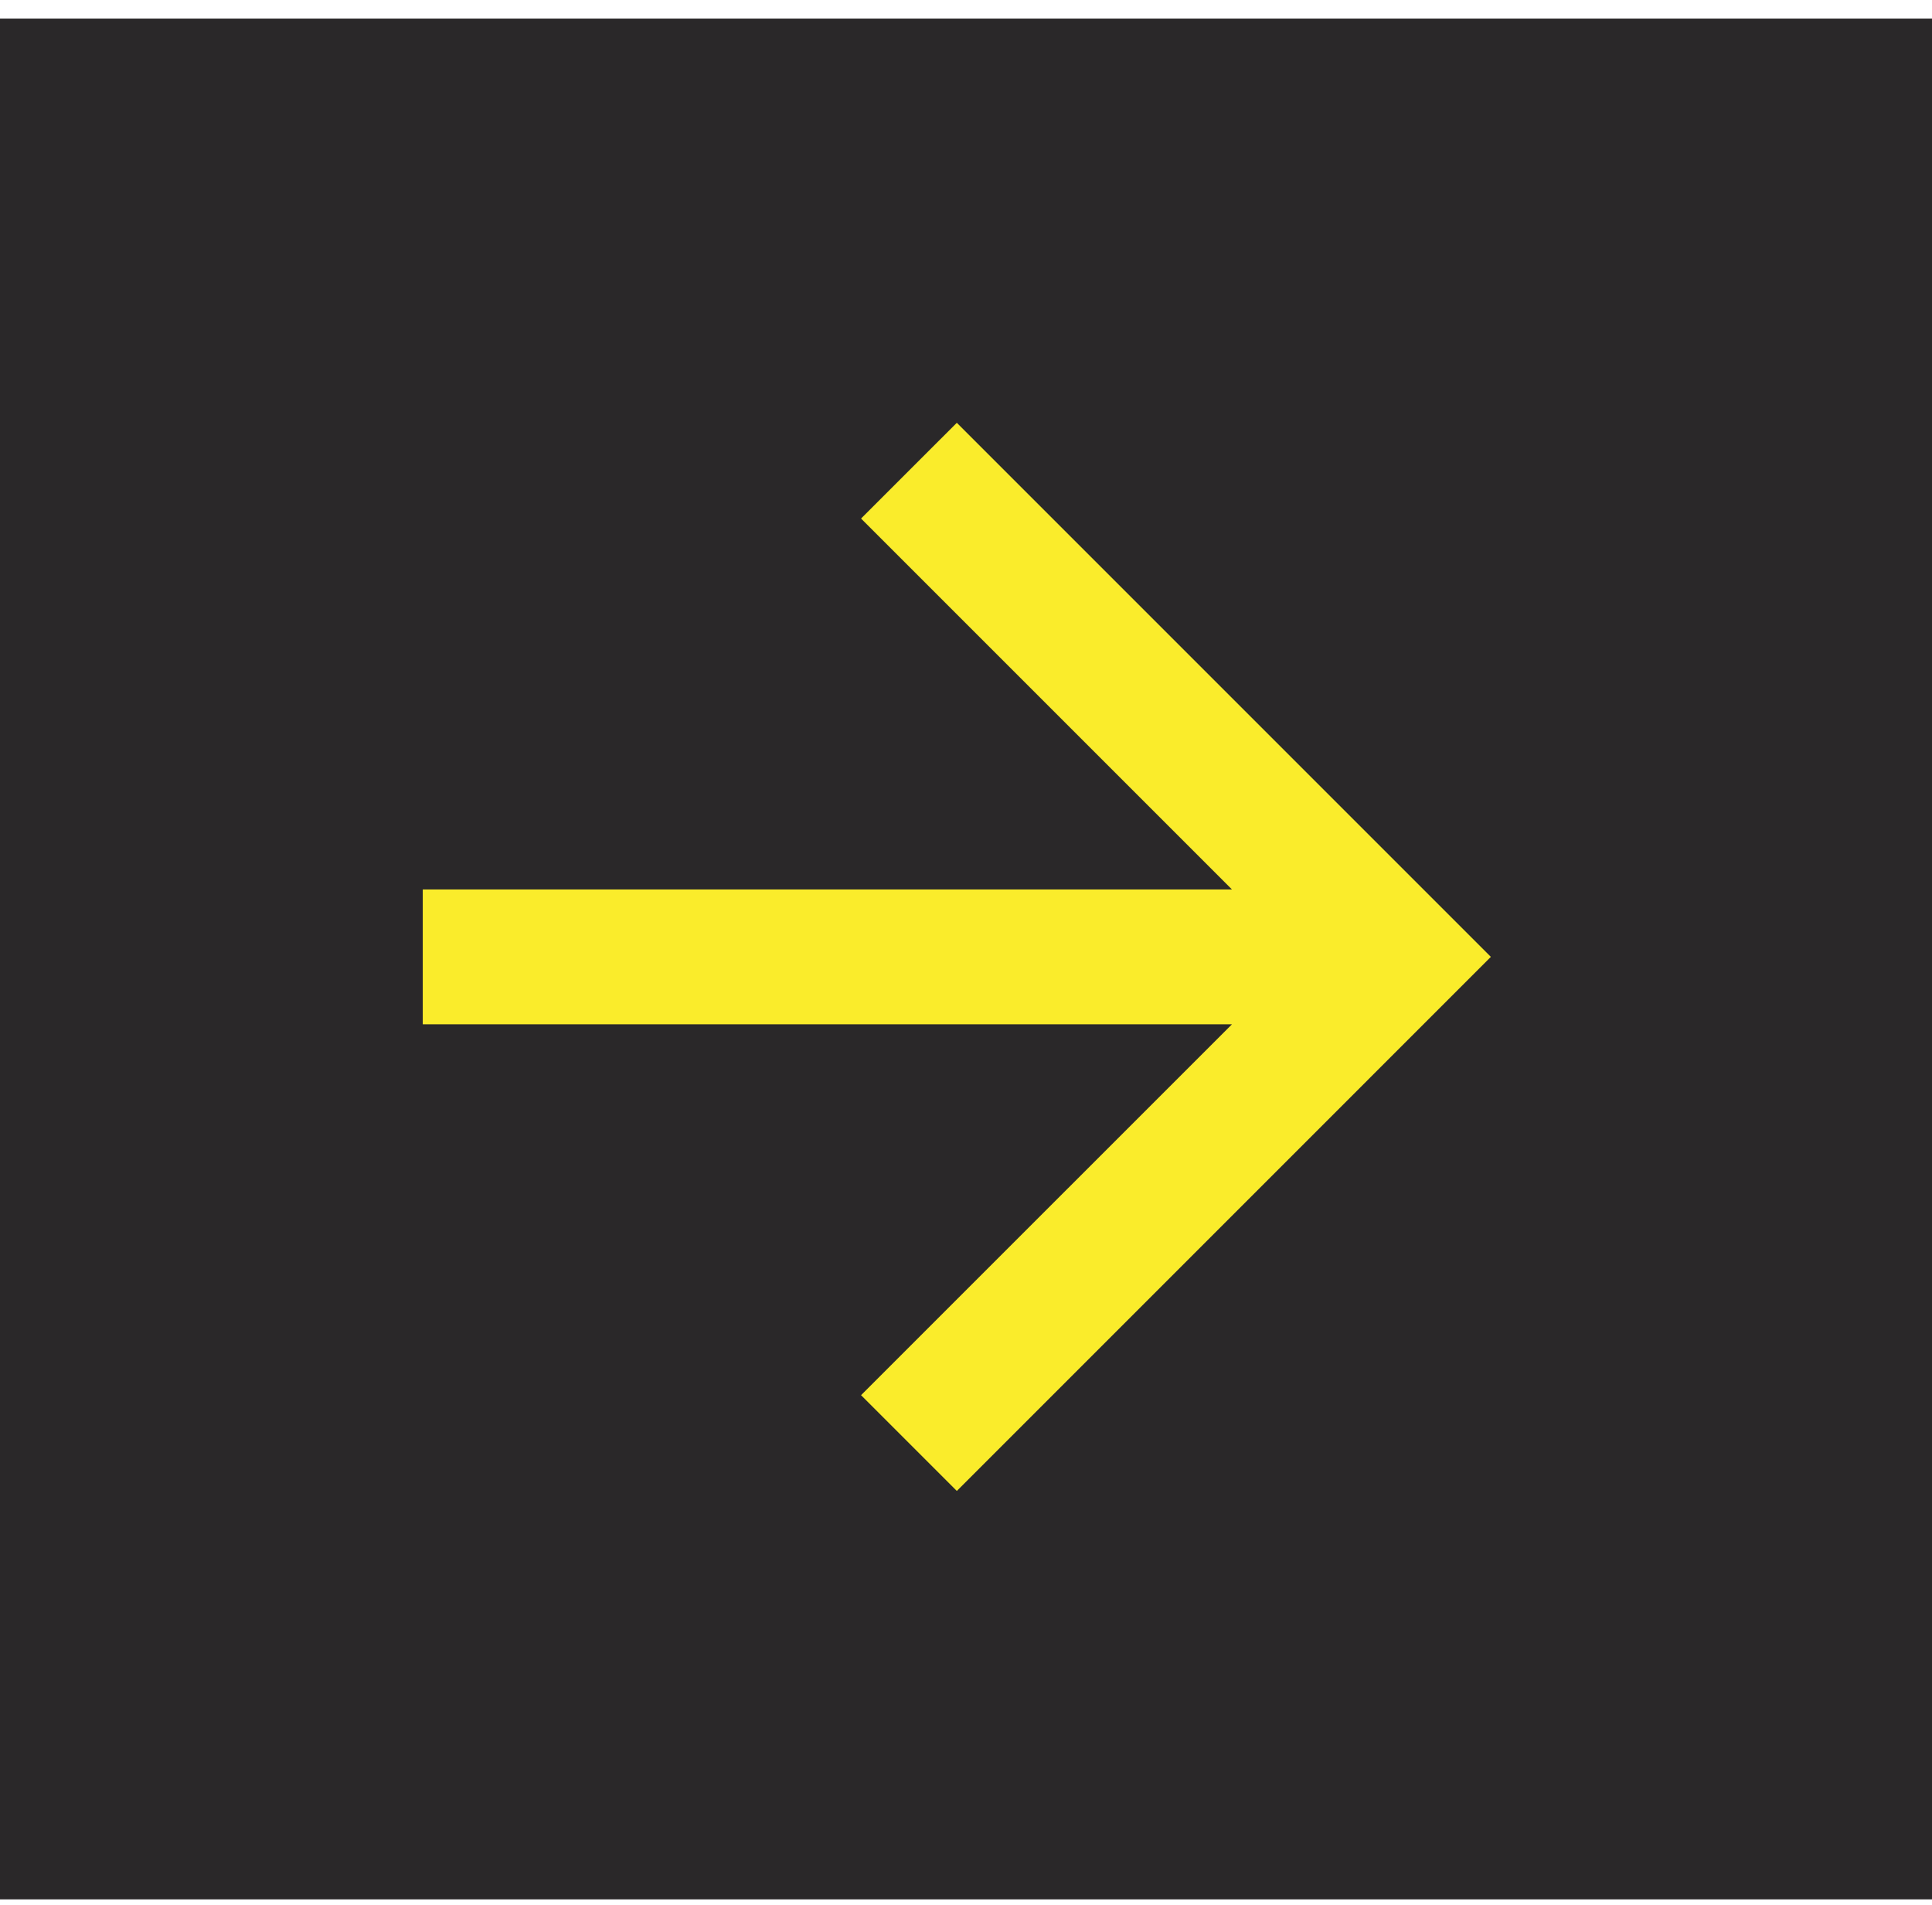 <?xml version="1.0" encoding="UTF-8"?> <svg xmlns="http://www.w3.org/2000/svg" width="72" height="71" viewBox="0 0 72 71" fill="none"><rect width="70.09" height="72.004" transform="matrix(0 1 -1 0 72.003 0.692)" fill="#2A2829"></rect><path d="M15.755 38.172V33.146H45.911L32.089 19.324L35.658 15.756L55.56 35.659L35.658 55.562L32.089 51.993L45.911 38.172H15.755Z" fill="#FAEC2B"></path></svg> 